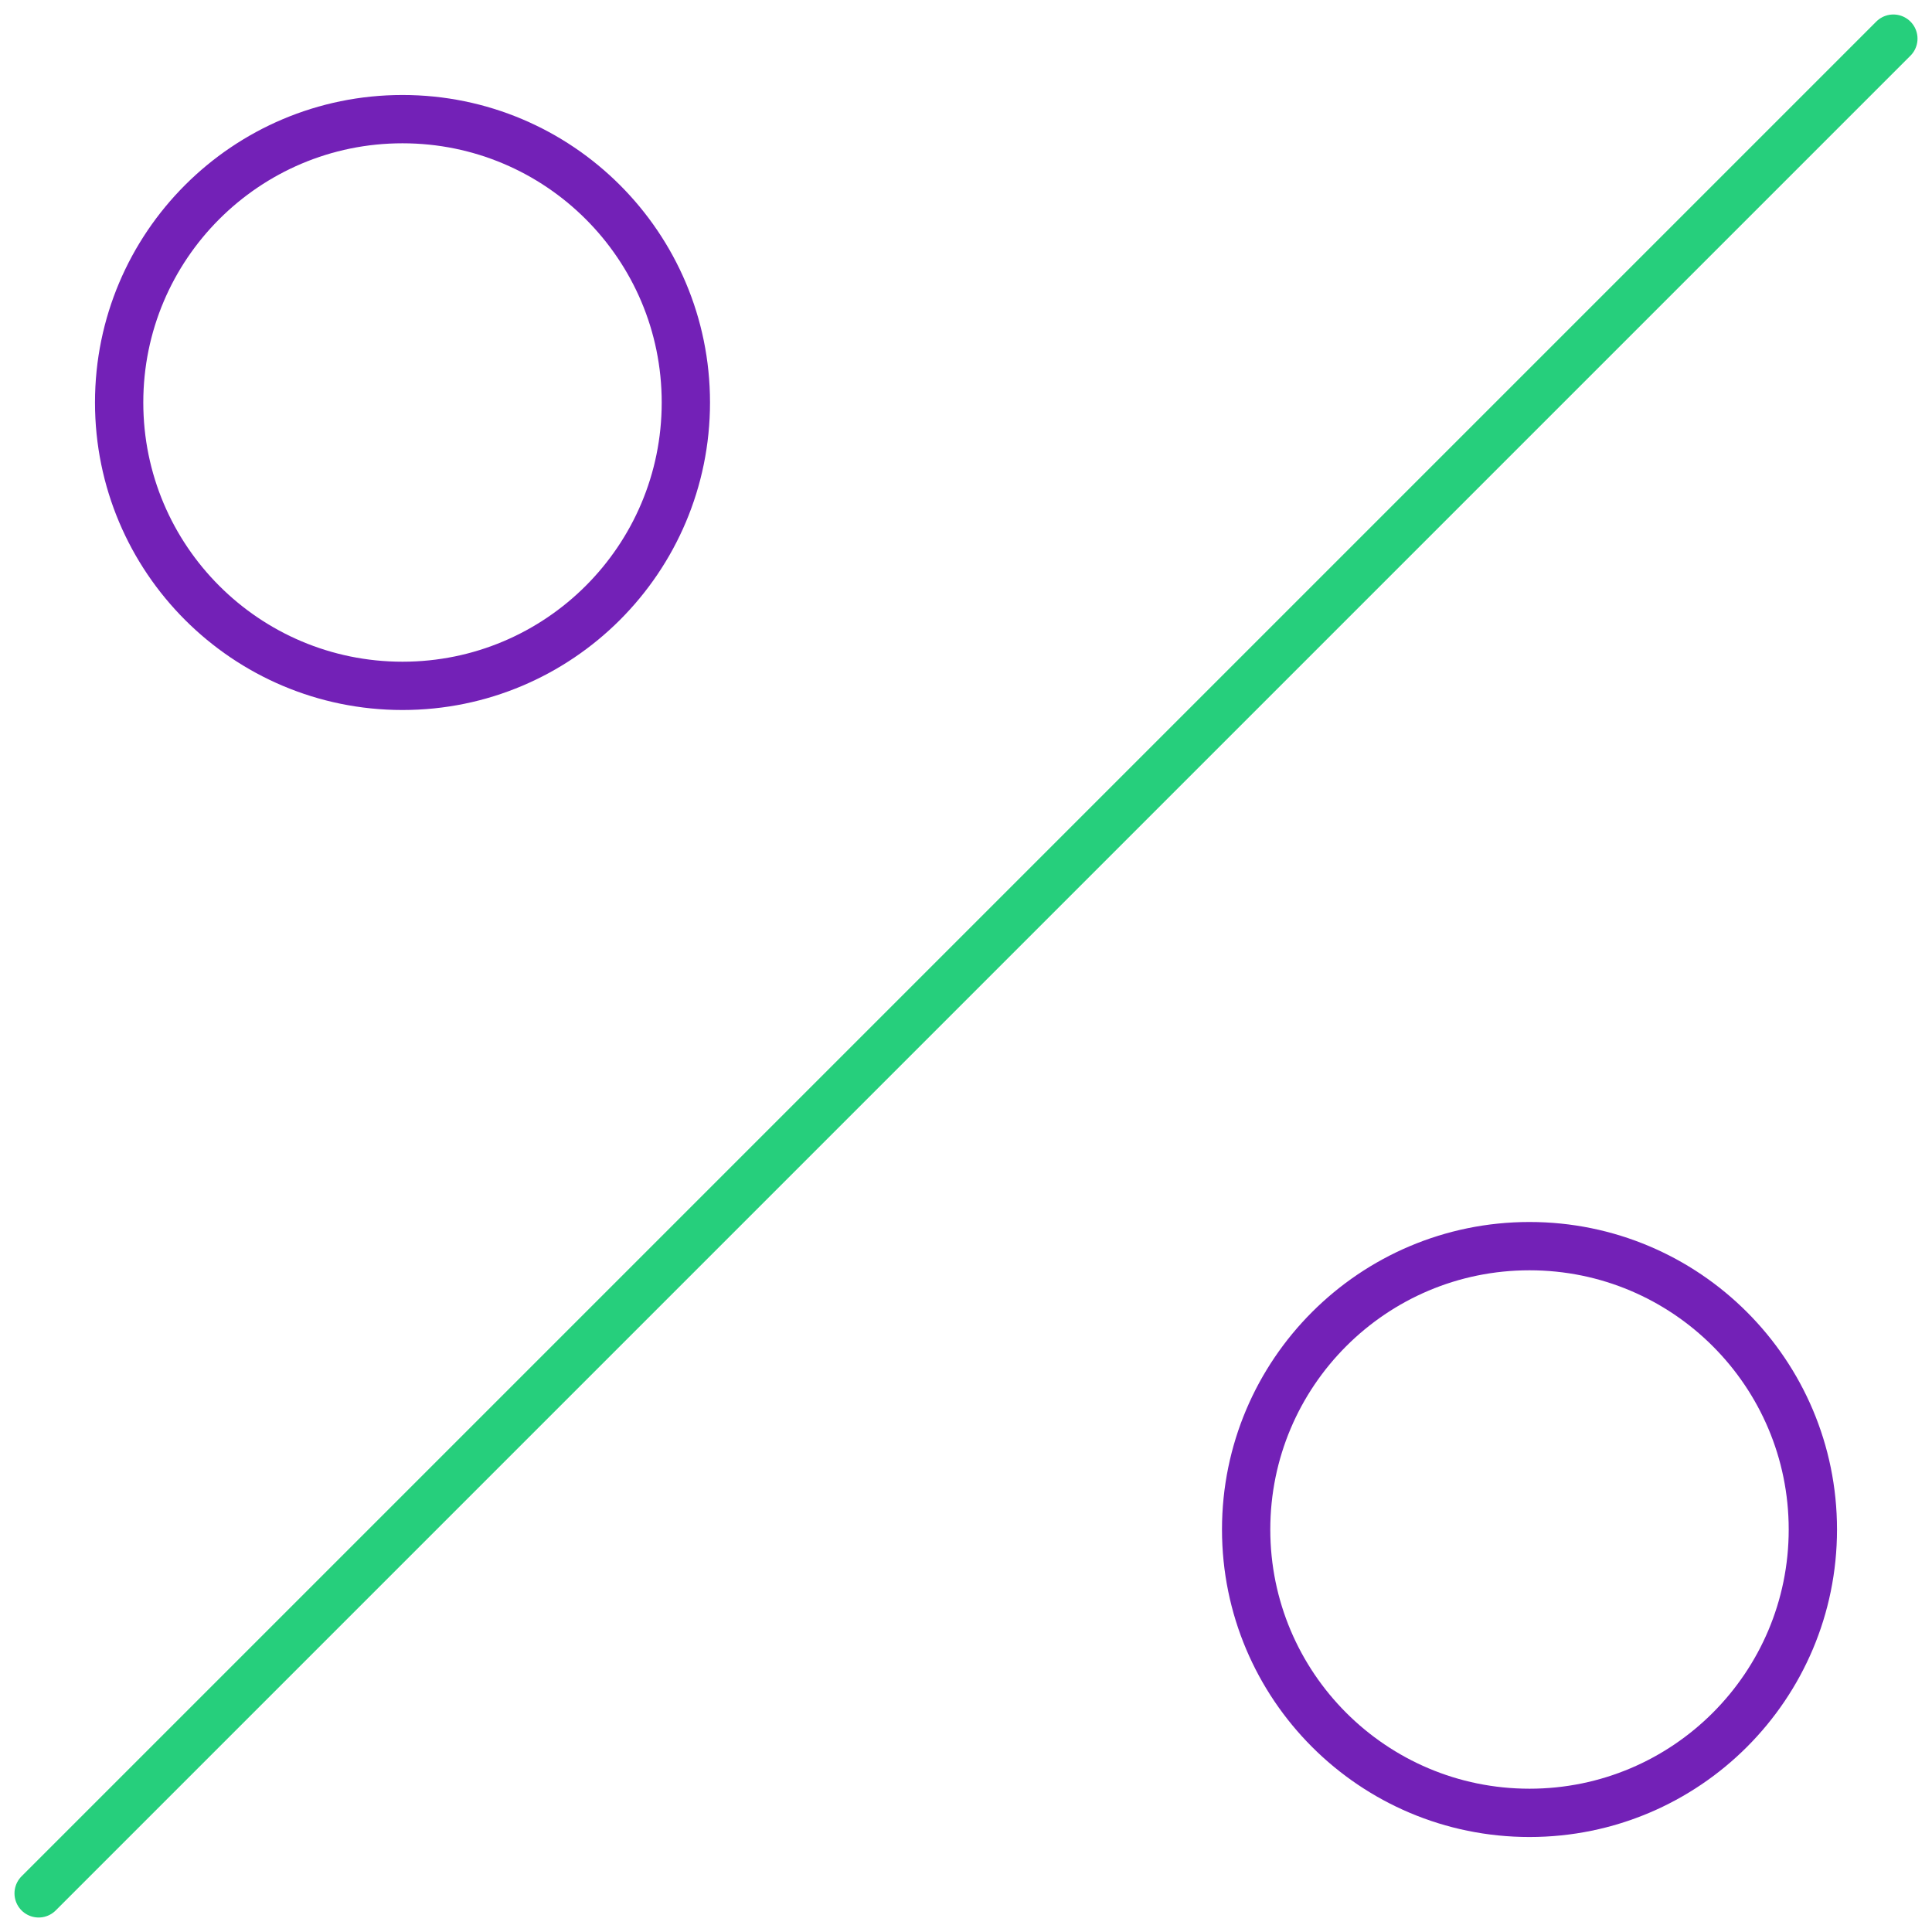 <?xml version="1.0" encoding="utf-8"?>
<!-- Generator: Adobe Illustrator 26.5.0, SVG Export Plug-In . SVG Version: 6.00 Build 0)  -->
<svg version="1.1" id="Layer_1" xmlns="http://www.w3.org/2000/svg" xmlns:xlink="http://www.w3.org/1999/xlink" x="0px" y="0px"
	 viewBox="0 0 60 60" style="enable-background:new 0 0 60 60;" xml:space="preserve">
<style type="text/css">
	.st0{fill:none;stroke:#26CF7C;stroke-width:1.5;stroke-linecap:round;stroke-miterlimit:10;}
	.st1{fill:none;stroke:#7321B7;stroke-width:1.5;stroke-linecap:round;stroke-miterlimit:10;}
</style>
<g id="Outline_Icons">
	<g>
		<line class="st0" x1="1.2" y1="58.8" x2="58.8" y2="1.2"/>
		<circle class="st1" cx="12.5" cy="12.5" r="8.8"/>
		<circle class="st1" cx="47.5" cy="47.5" r="8.8"/>
	</g>
</g>
</svg>
